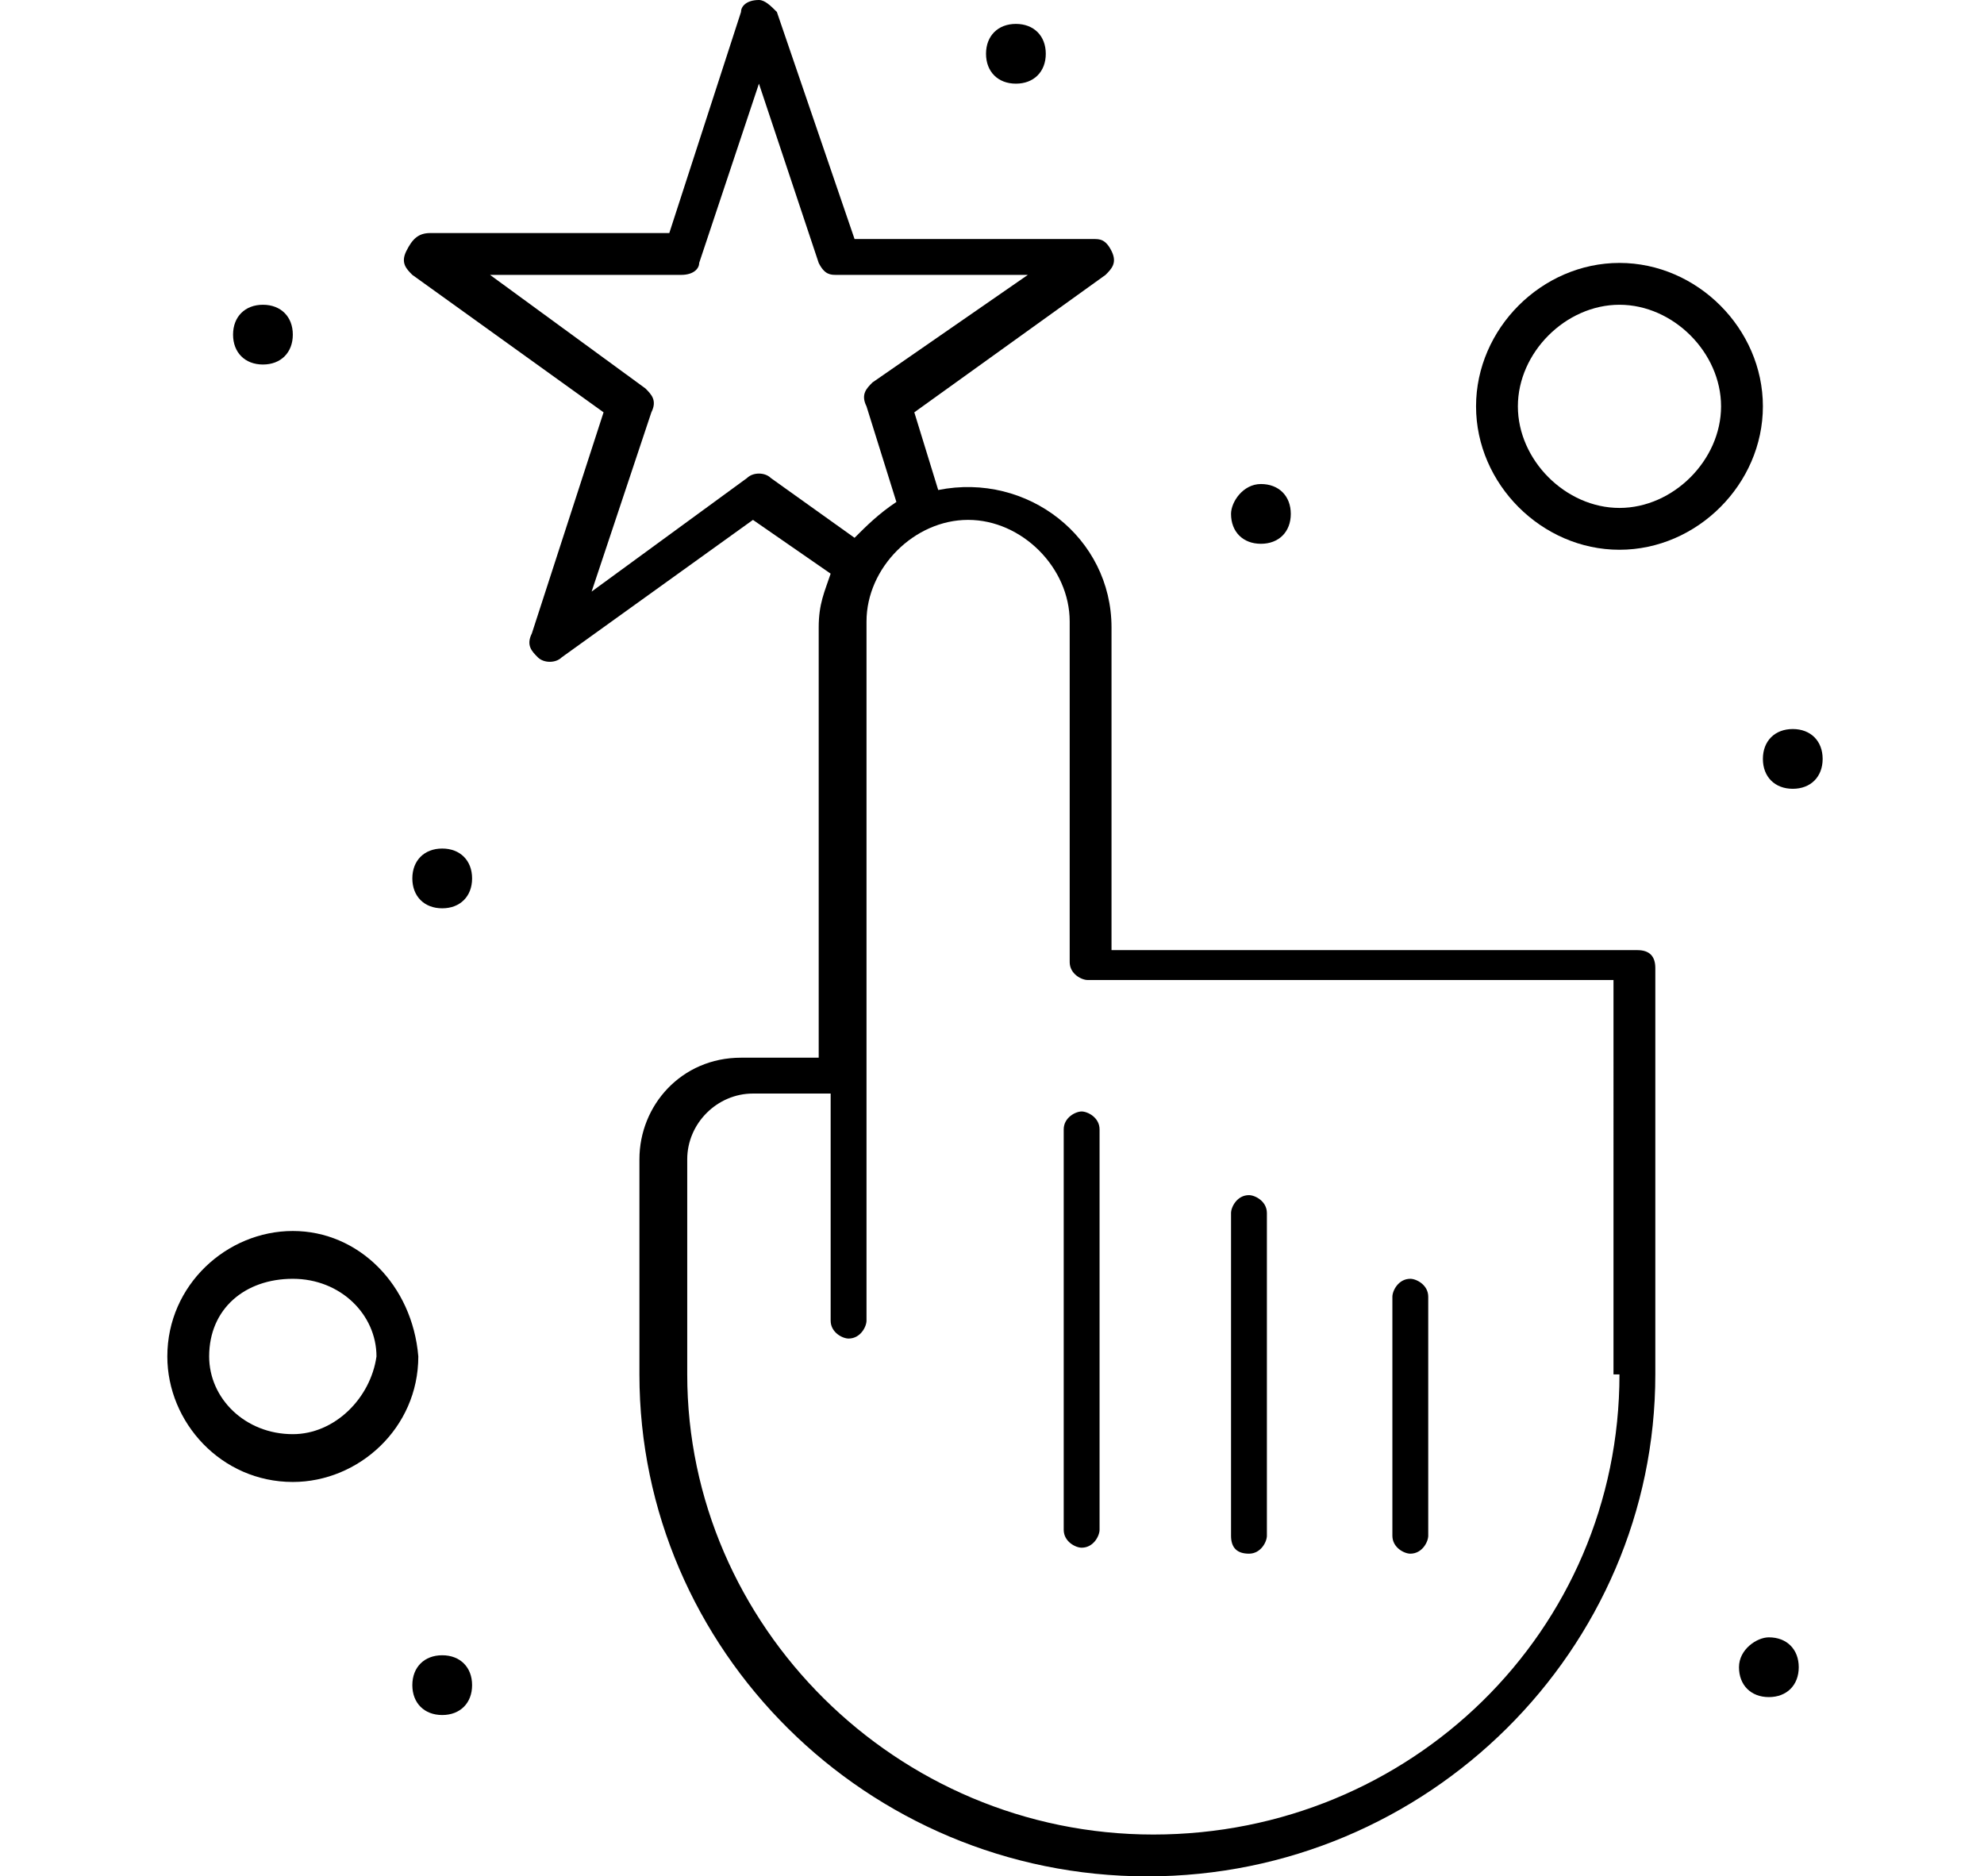 <svg xmlns="http://www.w3.org/2000/svg" xmlns:xlink="http://www.w3.org/1999/xlink" x="0px" y="0px" viewBox="0 0 33.2 31.4" style="enable-background:new 0 0 33.2 31.4;" xml:space="preserve"> <style type="text/css"> .st0{display:none;} .st1{display:inline;} </style> <g id="Capa_2" class="st0"> <g class="st1"> <g id="_x37_8_x2C__Gear_x2C__Settings_x2C__Repair_x2C__Tools"> <g> <g> <path d="M31.8,16.5l-1.6-1l1.6-1c0.1-0.1,0.2-0.2,0.2-0.3c-0.2-1.7-0.6-3.2-1.3-4.7c-0.1-0.1-0.2-0.2-0.3-0.2l-1.9-0.1l0.9-1.7 c0.1-0.1,0.1-0.3,0-0.3c-1-1.3-2.1-2.5-3.5-3.5c-0.1-0.1-0.2-0.1-0.3,0l-1.7,0.9l-0.1-1.8c0-0.1-0.1-0.2-0.2-0.3 c-1.5-0.7-3.1-1.1-4.8-1.3c-0.1,0-0.3,0.1-0.3,0.2l-1,1.5l-1-1.7C16.2,1,16.1,1,16,1c-1.7,0.2-3.2,0.6-4.8,1.3 C11,2.3,11,2.4,10.9,2.5l-0.1,1.8L9.1,3.5C9,3.4,8.8,3.4,8.8,3.5C7.4,4.5,6.2,5.6,5.3,7c-0.1,0.1-0.1,0.2,0,0.3L6.1,9L4.3,9.1 C4.2,9.1,4,9.2,4,9.3c-0.7,1.5-1.1,3.1-1.3,4.7c0,0.1,0.1,0.3,0.2,0.3l1.6,1l-1.6,1.1c-0.1,0.1-0.2,0.2-0.2,0.3 c0.2,1.7,0.6,3.3,1.3,4.7c0.1,0.1,0.2,0.2,0.3,0.2L6.1,22l-0.8,1.7c-0.1,0.1-0.1,0.3,0,0.3c0.9,1.3,2.1,2.5,3.5,3.5 c0.1,0.1,0.2,0.1,0.3,0l1.7-0.9l0.1,1.8c0,0.1,0.1,0.2,0.2,0.3c1.5,0.7,3.1,1.1,4.8,1.3c0.1,0,0.3-0.1,0.3-0.2l1-1.5l1,1.5 c0.1,0.1,0.2,0.2,0.3,0.2c0,0,0,0,0.1,0c1.7-0.2,3.3-0.6,4.8-1.3c0.1-0.1,0.2-0.2,0.2-0.3l0.1-1.8l1.7,0.9 c0.1,0.1,0.3,0.1,0.3,0c1.3-1,2.5-2.1,3.5-3.5c0.1-0.1,0.1-0.2,0-0.3L28.5,22l1.9-0.1c0.1,0,0.2-0.1,0.3-0.2 c0.7-1.5,1.2-3.1,1.3-4.7C32,16.7,31.9,16.6,31.8,16.5z M30.1,21.1l-2.2,0.1c-0.2,0-0.4,0.3-0.3,0.5l1,1.9 c-0.9,1.1-1.9,2.2-3,3l-2-0.9c-0.1-0.1-0.2-0.1-0.3,0c-0.1,0.1-0.2,0.2-0.2,0.3L23,28.1c-1.3,0.6-2.7,1-4.1,1.1l-1.2-1.8 c-0.1-0.1-0.2-0.2-0.3-0.2c-0.1,0-0.2,0.1-0.3,0.2l-1.2,1.8c-1.4-0.2-2.8-0.5-4.1-1.1L11.6,26c0-0.1-0.1-0.2-0.2-0.3 c-0.1-0.1-0.2-0.1-0.3,0l-2,1c-1.2-0.9-2.2-1.8-3-3l1-1.9c0.1-0.1,0.1-0.2,0-0.3c-0.1-0.1-0.2-0.2-0.3-0.2l-2.2-0.1 C4,19.8,3.7,18.4,3.5,17l1.9-1.2c0.1-0.1,0.2-0.2,0.2-0.3c0-0.1-0.1-0.2-0.2-0.3l-1.9-1.2C3.7,12.6,4,11.3,4.6,10l2.2-0.1 c0.1,0,0.2-0.1,0.3-0.2c0.1-0.1,0.1-0.2,0-0.3l-1-1.9c0.9-1.1,1.9-2.2,3-3l2,1c0.1,0.1,0.2,0.1,0.3,0c0.1-0.1,0.2-0.2,0.2-0.3 l0.1-2.3c1.3-0.6,2.7-0.9,4.1-1.1L17,3.6c0.1,0.1,0.2,0.2,0.3,0.2c0.1,0,0.2-0.1,0.3-0.2l1.2-1.8c1.4,0.2,2.8,0.5,4.1,1.1L23,5 c0,0.1,0.1,0.2,0.2,0.3c0.1,0.1,0.2,0.1,0.3,0l2-1c1.2,0.9,2.2,1.8,3,3l-1,1.9c-0.1,0.1-0.1,0.2,0,0.3c0.1,0.1,0.2,0.2,0.3,0.2 L30,9.8c0.6,1.3,0.9,2.7,1.1,4.1l-1.9,1.2c-0.1,0.1-0.2,0.2-0.2,0.3c0,0.1,0.1,0.2,0.2,0.3l1.9,1.2 C31.1,18.4,30.7,19.8,30.1,21.1z"></path> <path d="M2.3,4.8c0.3,0,0.5,0.2,0.5,0.5c0,0.3-0.2,0.5-0.5,0.5C2,5.8,1.8,5.6,1.8,5.3C1.8,5,2,4.8,2.3,4.8z"></path> <path d="M32.3,6.2c0.3,0,0.5,0.2,0.5,0.5c0,0.3-0.2,0.5-0.5,0.5c-0.3,0-0.5-0.2-0.5-0.5C31.8,6.5,32,6.2,32.3,6.2z"></path> <path d="M9.5,0.2c0.3,0,0.5,0.2,0.5,0.5c0,0.3-0.2,0.5-0.5,0.5C9.2,1.2,9,1,9,0.7C9,0.4,9.2,0.2,9.5,0.2z"></path> <path d="M32.3,23.1c0.3,0,0.5,0.2,0.5,0.5c0,0.3-0.2,0.5-0.5,0.5c-0.3,0-0.5-0.2-0.5-0.5C31.8,23.3,32,23.1,32.3,23.1z"></path> <path d="M27.2,30.2c0.3,0,0.5,0.2,0.5,0.5c0,0.3-0.2,0.5-0.5,0.5c-0.3,0-0.5-0.2-0.5-0.5C26.7,30.4,26.9,30.2,27.2,30.2z"></path> <path d="M8.8,29.8c0.3,0,0.5,0.2,0.5,0.5c0,0.3-0.2,0.5-0.5,0.5c-0.3,0-0.5-0.2-0.5-0.5C8.3,30,8.6,29.8,8.8,29.8z"></path> <path d="M30.7,4.1c1,0,1.8-0.8,1.8-1.8c0-1-0.8-1.8-1.8-1.8c-1,0-1.8,0.8-1.8,1.8C28.9,3.3,29.7,4.1,30.7,4.1z M30.7,1.2 c0.6,0,1.1,0.5,1.1,1.1c0,0.6-0.5,1.1-1.1,1.1c-0.6,0-1.1-0.5-1.1-1.1S30.1,1.2,30.7,1.2z"></path> <path d="M2.9,25.5c-1.4,0-2.5,1.1-2.5,2.5c0,1.4,1.2,2.5,2.5,2.5s2.5-1.1,2.5-2.5C5.4,26.7,4.3,25.5,2.9,25.5z M2.9,29.8 c-1,0-1.8-0.8-1.8-1.8c0-1,0.8-1.8,1.8-1.8s1.8,0.8,1.8,1.8C4.7,29,3.9,29.8,2.9,29.8z"></path> <path d="M17.3,6.3c-5.1,0-9.3,4.1-9.3,9.2c0,5.1,4.2,9.2,9.3,9.2c5.1,0,9.3-4.1,9.3-9.2C26.7,10.4,22.4,6.3,17.3,6.3z M15.1,23.7v-3.1c0-0.1-0.1-0.3-0.2-0.3c-1.9-0.9-3.1-2.7-3.1-4.8c0-2,1.1-3.8,2.9-4.7v4.7c0,0.2,0.2,0.3,0.3,0.3h4.3 c0.2,0,0.3-0.2,0.3-0.3v-4.7c1.8,0.9,2.9,2.7,2.9,4.7c0,2.1-1.2,3.9-3.1,4.8c-0.1,0.1-0.2,0.2-0.2,0.3v3.1 C18.1,24.1,16.6,24.1,15.1,23.7z M20.2,23.5v-2.7c2-1.1,3.2-3.1,3.2-5.4c0-2.5-1.5-4.7-3.8-5.6c-0.1-0.1-0.2-0.1-0.3,0.1 c-0.1,0.1-0.2,0.2-0.2,0.3v4.9h-3.6v-4.9c0-0.1-0.1-0.2-0.2-0.3c-0.1-0.1-0.2-0.1-0.3-0.1c-2.3,0.9-3.8,3.1-3.8,5.6 c0,2.3,1.2,4.3,3.2,5.4v2.7c-3.3-1.2-5.7-4.3-5.7-8c0-4.7,3.9-8.5,8.6-8.5c4.7,0,8.6,3.8,8.6,8.5 C25.9,19.2,23.5,22.3,20.2,23.5z"></path> </g> </g> </g> <g id="Layer_1_00000018205329700034330130000010255978346329694365_"> </g> </g> </g> <g id="Capa_3" class="st0"> <g class="st1"> <g id="_x38_9_x2C__Design_x2C__Experience_x2C__Testing_x2C__User_x2C__Social_Media"> <g> <g> <path d="M28.9,27.3c0.3,0,0.5,0.2,0.5,0.5c0,0.3-0.2,0.5-0.5,0.5c-0.3,0-0.5-0.2-0.5-0.5C28.4,27.5,28.6,27.3,28.9,27.3z"></path> <path d="M8.5,1.9C8.8,1.9,9,2.2,9,2.4S8.8,2.9,8.5,2.9C8.2,2.9,8,2.7,8,2.4S8.2,1.9,8.5,1.9z"></path> <path d="M20.6,0.3c0.3,0,0.5,0.2,0.5,0.5s-0.2,0.5-0.5,0.5c-0.3,0-0.5-0.2-0.5-0.5S20.3,0.3,20.6,0.3z"></path> <path d="M30.6,10.5c0.3,0,0.5,0.2,0.5,0.5c0,0.3-0.2,0.5-0.5,0.5c-0.3,0-0.5-0.2-0.5-0.5C30.1,10.8,30.3,10.5,30.6,10.5z"></path> <path d="M17.8,24.5c0.3,0,0.5,0.2,0.5,0.5c0,0.3-0.2,0.5-0.5,0.5s-0.5-0.2-0.5-0.5C17.3,24.7,17.6,24.5,17.8,24.5z"></path> <path d="M3,26.9c0.3,0,0.5,0.2,0.5,0.5c0,0.3-0.2,0.5-0.5,0.5c-0.3,0-0.5-0.2-0.5-0.5C2.5,27.2,2.7,26.9,3,26.9z"></path> <path d="M32.5,19.4c0-3.7-2.9-6.7-6.6-6.8c-0.2-4.9-4.3-8.9-9.3-8.9c-5,0-9.1,4-9.3,8.9c-3.7,0.2-6.6,3.2-6.6,6.8 c0,3.8,3.1,6.8,6.9,6.8c3.8,0,6.9-3.1,6.9-6.8c0-3.7-2.9-6.7-6.6-6.8c0.2-4.5,4-8.2,8.6-8.2c4.6,0,8.5,3.7,8.6,8.2 c-3.6,0.2-6.6,3.2-6.6,6.8c0,1.5,0.4,2.8,1.3,3.9l0,0c1.3,1.7,3.3,2.9,5.6,2.9C29.4,26.2,32.5,23.2,32.5,19.4z M7.7,25.5 c-2,0-3.8-0.9-4.9-2.4c1.2-1.5,3-2.4,4.9-2.4c1.9,0,3.8,0.9,4.9,2.4C11.4,24.6,9.7,25.5,7.7,25.5z M5.4,17.9 c0-1.2,1-2.1,2.2-2.1c1.2,0,2.2,1,2.2,2.1c0,1.1-1,2.1-2.2,2.1C6.4,20,5.4,19.1,5.4,17.9z M13.9,19.4c0,1.1-0.3,2.2-0.9,3.2 c-0.9-1.1-2.3-2-3.7-2.3c0.8-0.5,1.3-1.4,1.3-2.4c0-1.6-1.3-2.8-2.9-2.8c-1.6,0-2.9,1.3-2.9,2.8c0,1,0.5,1.9,1.3,2.4 c-1.4,0.3-2.8,1.1-3.7,2.3c-0.6-0.9-0.9-2-0.9-3.2c0-3.4,2.8-6.2,6.2-6.2C11.2,13.2,13.9,16,13.9,19.4z M25.6,13.2 c3.4,0,6.2,2.7,6.2,6.2c0,1.1-0.3,2.2-0.9,3.2c-0.9-1.1-2.3-2-3.7-2.3c0.8-0.5,1.3-1.4,1.3-2.4c0-1.6-1.3-2.8-2.9-2.8 c-1.6,0-2.9,1.3-2.9,2.8c0,1,0.5,1.9,1.3,2.4c-1.4,0.3-2.8,1.1-3.7,2.3c-0.6-0.9-0.9-2-0.9-3.2C19.4,16,22.2,13.2,25.6,13.2z M23.4,17.9c0-1.2,1-2.1,2.2-2.1c1.2,0,2.2,1,2.2,2.1c0,1.1-1,2.1-2.2,2.1C24.4,20,23.4,19.1,23.4,17.9z M25.6,25.5 c-2,0-3.8-0.9-4.9-2.4c1.2-1.5,3-2.4,4.9-2.4s3.8,0.9,4.9,2.4C29.4,24.6,27.6,25.5,25.6,25.5z"></path> <path d="M26.9,5.7l-1.1,1.1c-0.1,0.1-0.1,0.3,0,0.5l2.3,2.3c0.1,0.1,0.2,0.1,0.2,0.1c0.1,0,0.2-0.1,0.2-0.1l3.8-3.7 c0.1-0.1,0.1-0.3,0-0.5l-1.1-1.1c-0.1-0.1-0.3-0.1-0.5,0l-2.4,2.4l-1-1c-0.1-0.1-0.2-0.1-0.2-0.1C27,5.6,27,5.7,26.9,5.7z M28.1,7.5c0.1,0.1,0.3,0.1,0.5,0l2.4-2.4l0.6,0.6l-3.3,3.3l-1.9-1.9l0.6-0.6L28.1,7.5z"></path> <path d="M1,9.3l1.2,1.1c0.1,0.1,0.3,0.1,0.5,0l1.1-1.1l1.1,1.1c0.1,0.1,0.3,0.1,0.5,0l1.2-1.1c0.1-0.1,0.1-0.3,0-0.5L5.4,7.7 l1.1-1.1c0.1-0.1,0.1-0.3,0-0.5L5.3,5C5.2,4.8,5,4.8,4.8,5L3.7,6L2.6,5C2.5,4.8,2.3,4.8,2.1,5L1,6C0.9,6.2,0.9,6.4,1,6.5 l1.1,1.1L1,8.7C0.9,8.9,0.9,9.1,1,9.3z M2.8,7.9C3,7.8,3,7.6,2.8,7.4L1.7,6.3l0.7-0.7l1.1,1.1c0.1,0.1,0.3,0.1,0.5,0l1.1-1.1 l0.7,0.7L4.7,7.4c-0.1,0.1-0.1,0.3,0,0.5L5.8,9L5.1,9.7L4,8.6c-0.1-0.1-0.3-0.1-0.5,0L2.4,9.7L1.7,9L2.8,7.9z"></path> <path d="M25.6,3.6c0.9,0,1.7-0.8,1.7-1.7c0-0.9-0.8-1.7-1.7-1.7c-0.9,0-1.7,0.8-1.7,1.7C23.9,2.9,24.6,3.6,25.6,3.6z M25.6,0.9 c0.6,0,1.1,0.4,1.1,1c0,0.6-0.4,1-1.1,1s-1.1-0.4-1.1-1C24.6,1.3,25,0.9,25.6,0.9z"></path> <path d="M12.5,26.9c-1.2,0-2.1,0.9-2.1,2.1c0,1.1,0.9,2.1,2.1,2.1c1.2,0,2.1-0.9,2.1-2.1C14.6,27.8,13.6,26.9,12.5,26.9z M12.5,30.3c-0.8,0-1.4-0.6-1.4-1.4c0-0.8,0.6-1.4,1.4-1.4c0.8,0,1.4,0.6,1.4,1.4C13.9,29.7,13.2,30.3,12.5,30.3z"></path> </g> </g> </g> <g id="Layer_1_00000005240730477987899320000015291615536407434640_"> </g> </g> </g> <g id="Capa_4" class="st0"> <g class="st1"> <g id="_x39_5_x2C__Award_x2C__Badge_x2C__Quality_x2C__Medal"> <g> <g> <path d="M28.3,13.2C28.3,7,23.3,2,17,2C10.8,2,5.7,7,5.7,13.2c0,3.4,1.5,6.5,4,8.5l-2.7,5.1c-0.1,0.1-0.1,0.3,0,0.4 c0.1,0.1,0.2,0.2,0.4,0.1l4.3-0.8l1.8,4c0.1,0.1,0.2,0.2,0.4,0.2c0.1,0,0.3-0.1,0.4-0.2l3-5.8l3,5.8c0.1,0.1,0.2,0.2,0.4,0.2 c0.1,0,0.3-0.1,0.3-0.2l1.8-4l4.3,0.8c0.1,0,0.3,0,0.4-0.1c0.1-0.1,0.1-0.3,0-0.4l-2.7-5.1C26.8,19.7,28.3,16.6,28.3,13.2z M13.8,29.5L12.2,26c-0.1-0.2-0.2-0.2-0.4-0.2l-3.9,0.7l2.3-4.4c1.8,1.3,3.9,2.1,6.2,2.2L13.8,29.5z M26.1,26.5l-3.9-0.7 c-0.2-0.1-0.3,0.1-0.4,0.2l-1.6,3.5l-2.7-5.2c2.3-0.1,4.4-0.9,6.2-2.2L26.1,26.5z M17,23.6c-5.8,0-10.6-4.7-10.6-10.4 S11.2,2.8,17,2.8c5.8,0,10.6,4.7,10.6,10.4S22.9,23.6,17,23.6z"></path> <path d="M17,5.6c-4.2,0-7.6,3.4-7.6,7.6s3.4,7.6,7.6,7.6s7.6-3.4,7.6-7.6S21.3,5.6,17,5.6z M17,20.1c-3.8,0-6.9-3.1-6.9-6.9 c0-3.8,3.1-6.9,6.9-6.9c3.9,0,6.9,3.1,6.9,6.9C24,17,20.9,20.1,17,20.1z"></path> <path d="M21.9,11.5l-1.8-1.8c-0.1-0.1-0.2-0.1-0.2-0.1c-0.1,0-0.2,0.1-0.2,0.1l-3.4,3.3l-1.6-1.6c-0.1-0.1-0.4-0.1-0.5,0 l-1.8,1.8c-0.1,0.1-0.1,0.2-0.1,0.2c0,0.1,0.1,0.2,0.1,0.2l3.6,3.6c0.1,0.1,0.2,0.1,0.2,0.1s0.2-0.1,0.2-0.1l5.4-5.4 C22.1,11.9,22.1,11.7,21.9,11.5z M16.3,16.7l-3.1-3.1l1.3-1.3l1.6,1.6c0.1,0.1,0.4,0.1,0.5,0l3.3-3.3l1.3,1.3L16.3,16.7z"></path> <path d="M30.6,1.3c-1.2,0-2.2,1-2.2,2.2c0,1.2,1,2.2,2.2,2.2c1.2,0,2.2-1,2.2-2.2C32.8,2.3,31.7,1.3,30.6,1.3z M30.6,4.9 c-0.8,0-1.5-0.6-1.5-1.4c0-0.8,0.6-1.4,1.5-1.4C31.4,2,32,2.6,32,3.5C32,4.3,31.3,4.9,30.6,4.9z"></path> <path d="M2.8,22.6c-1.4,0-2.6,1.2-2.6,2.5c0,1.4,1.2,2.5,2.6,2.5c1.4,0,2.6-1.2,2.6-2.5C5.4,23.7,4.2,22.6,2.8,22.6z M2.8,26.9 c-1,0-1.8-0.8-1.8-1.8c0-1,0.8-1.8,1.8-1.8c1,0,1.8,0.8,1.8,1.8C4.7,26.1,3.8,26.9,2.8,26.9z"></path> <path d="M30,8.2c0.3,0,0.5,0.2,0.5,0.5c0,0.3-0.2,0.5-0.5,0.5c-0.3,0-0.5-0.2-0.5-0.5C29.5,8.4,29.7,8.2,30,8.2z"></path> <path d="M29.6,23.7c0.3,0,0.5,0.2,0.5,0.5c0,0.3-0.2,0.5-0.5,0.5c-0.3,0-0.5-0.2-0.5-0.5C29.1,23.9,29.3,23.7,29.6,23.7z"></path> <path d="M7.7,1.7c0.3,0,0.5,0.2,0.5,0.5c0,0.3-0.2,0.5-0.5,0.5c-0.3,0-0.5-0.2-0.5-0.5C7.2,1.9,7.5,1.7,7.7,1.7z"></path> <path d="M1.9,8.5c0.3,0,0.5,0.2,0.5,0.5c0,0.3-0.2,0.5-0.5,0.5S1.4,9.3,1.4,9.1C1.4,8.8,1.6,8.5,1.9,8.5z"></path> <path d="M4.5,18.6c0.3,0,0.5,0.2,0.5,0.5c0,0.3-0.2,0.5-0.5,0.5S4,19.4,4,19.1C4,18.9,4.2,18.6,4.5,18.6z"></path> <path d="M23.8,30.2c0.3,0,0.5,0.2,0.5,0.5c0,0.3-0.2,0.5-0.5,0.5c-0.3,0-0.5-0.2-0.5-0.5C23.3,30.4,23.5,30.2,23.8,30.2z"></path> </g> </g> </g> <g id="Layer_1_00000013905067370378227560000008766855970988362656_"> </g> </g> </g> <g id="Capa_5"> <g> <g id="_x39_9_x2C__Interactive_x2C__Interface_x2C__Touch"> <g> <g> <path d="M17.8,18.9v6.7c0,0.2,0.2,0.3,0.3,0.3c0.2,0,0.3-0.2,0.3-0.3v-6.7c0-0.2-0.2-0.3-0.3-0.3C18,18.6,17.8,18.7,17.8,18.9z "></path> <path d="M20.9,26c0.2,0,0.3-0.2,0.3-0.3v-5.4c0-0.2-0.2-0.3-0.3-0.3c-0.2,0-0.3,0.2-0.3,0.3v5.4C20.6,25.9,20.7,26,20.9,26z"></path> <path d="M23.6,26c0.2,0,0.3-0.2,0.3-0.3v-4c0-0.2-0.2-0.3-0.3-0.3c-0.2,0-0.3,0.2-0.3,0.3v4C23.3,25.9,23.5,26,23.6,26z"></path> <path d="M27.4,15.9h-8.8v-5.4c0-1.5-1.4-2.6-2.9-2.3l-0.4-1.3l3.2-2.3c0.1-0.1,0.2-0.2,0.1-0.4c-0.1-0.2-0.2-0.2-0.3-0.2h-4 L13,0.2C12.9,0.1,12.8,0,12.7,0c-0.2,0-0.3,0.1-0.3,0.2l-1.2,3.7h-4C7,3.9,6.9,4,6.8,4.2c-0.1,0.2,0,0.3,0.1,0.4l3.2,2.3 l-1.2,3.7c-0.1,0.2,0,0.3,0.1,0.4c0.1,0.1,0.3,0.1,0.4,0l3.2-2.3l1.3,0.9c-0.1,0.3-0.2,0.5-0.2,0.9c0,1,0,6.2,0,7.2h-1.3 c-1,0-1.7,0.8-1.7,1.7V23c0,4.6,3.8,8.4,8.5,8.4c4.7,0,8.5-3.8,8.5-8.4v-6.8C27.7,16,27.6,15.9,27.4,15.9z M12.9,8 c-0.1-0.1-0.3-0.1-0.4,0L9.9,9.9l1-3c0.1-0.2,0-0.3-0.1-0.4L8.2,4.6h3.2c0.2,0,0.3-0.1,0.3-0.2l1-3l1,3 c0.1,0.2,0.2,0.2,0.3,0.2h3.2l-2.6,1.8c-0.1,0.1-0.2,0.2-0.1,0.4L15,8.4c-0.3,0.2-0.5,0.4-0.7,0.6L12.9,8z M27.1,23 c0,4.3-3.5,7.7-7.8,7.7c-4.3,0-7.8-3.5-7.8-7.7v-3.6c0-0.6,0.5-1.1,1.1-1.1h1.3v3.8c0,0.2,0.2,0.3,0.3,0.3 c0.2,0,0.3-0.2,0.3-0.3c0-1.3,0-9.8,0-11.7c0-0.9,0.8-1.7,1.7-1.7c0.9,0,1.7,0.8,1.7,1.7v5.7c0,0.2,0.2,0.3,0.3,0.3h8.8V23z"></path> <path d="M27.1,4.4c-1.3,0-2.4,1.1-2.4,2.4c0,1.3,1.1,2.4,2.4,2.4c1.3,0,2.4-1.1,2.4-2.4C29.5,5.5,28.4,4.4,27.1,4.4z M27.1,8.5 c-0.9,0-1.7-0.8-1.7-1.7c0-0.9,0.8-1.7,1.7-1.7c0.9,0,1.7,0.8,1.7,1.7C28.8,7.7,28,8.5,27.1,8.5z"></path> <path d="M4.9,20.6c-1.1,0-2.1,0.9-2.1,2.1c0,1.1,0.9,2.1,2.1,2.1c1.1,0,2.1-0.9,2.1-2.1C6.9,21.5,6,20.6,4.9,20.6z M4.9,24 c-0.8,0-1.4-0.6-1.4-1.3c0-0.8,0.6-1.3,1.4-1.3c0.8,0,1.4,0.6,1.4,1.3C6.2,23.4,5.6,24,4.9,24z"></path> <path d="M29.6,27.4c0.3,0,0.5,0.2,0.5,0.5c0,0.3-0.2,0.5-0.5,0.5c-0.3,0-0.5-0.2-0.5-0.5C29.1,27.6,29.4,27.4,29.6,27.4z"></path> <path d="M30,12.2c0.3,0,0.5,0.2,0.5,0.5c0,0.3-0.2,0.5-0.5,0.5c-0.3,0-0.5-0.2-0.5-0.5C29.5,12.4,29.7,12.2,30,12.2z"></path> <path d="M21.1,8.1c0.3,0,0.5,0.2,0.5,0.5c0,0.3-0.2,0.5-0.5,0.5s-0.5-0.2-0.5-0.5C20.6,8.4,20.8,8.1,21.1,8.1z"></path> <path d="M17,0.4c0.3,0,0.5,0.2,0.5,0.5c0,0.3-0.2,0.5-0.5,0.5c-0.3,0-0.5-0.2-0.5-0.5C16.5,0.6,16.7,0.4,17,0.4z"></path> <path d="M4.4,5.1c0.3,0,0.5,0.2,0.5,0.5c0,0.3-0.2,0.5-0.5,0.5c-0.3,0-0.5-0.2-0.5-0.5C3.9,5.3,4.1,5.1,4.4,5.1z"></path> <path d="M7.4,14.2c0.3,0,0.5,0.2,0.5,0.5c0,0.3-0.2,0.5-0.5,0.5c-0.3,0-0.5-0.2-0.5-0.5C6.9,14.4,7.1,14.2,7.4,14.2z"></path> <path d="M7.4,27.7c0.3,0,0.5,0.2,0.5,0.5c0,0.3-0.2,0.5-0.5,0.5c-0.3,0-0.5-0.2-0.5-0.5C6.9,27.9,7.1,27.7,7.4,27.7z"></path> </g> </g> </g> <g id="Layer_1_00000146475268222205241810000014278191505777481149_"> </g> </g> </g> </svg>